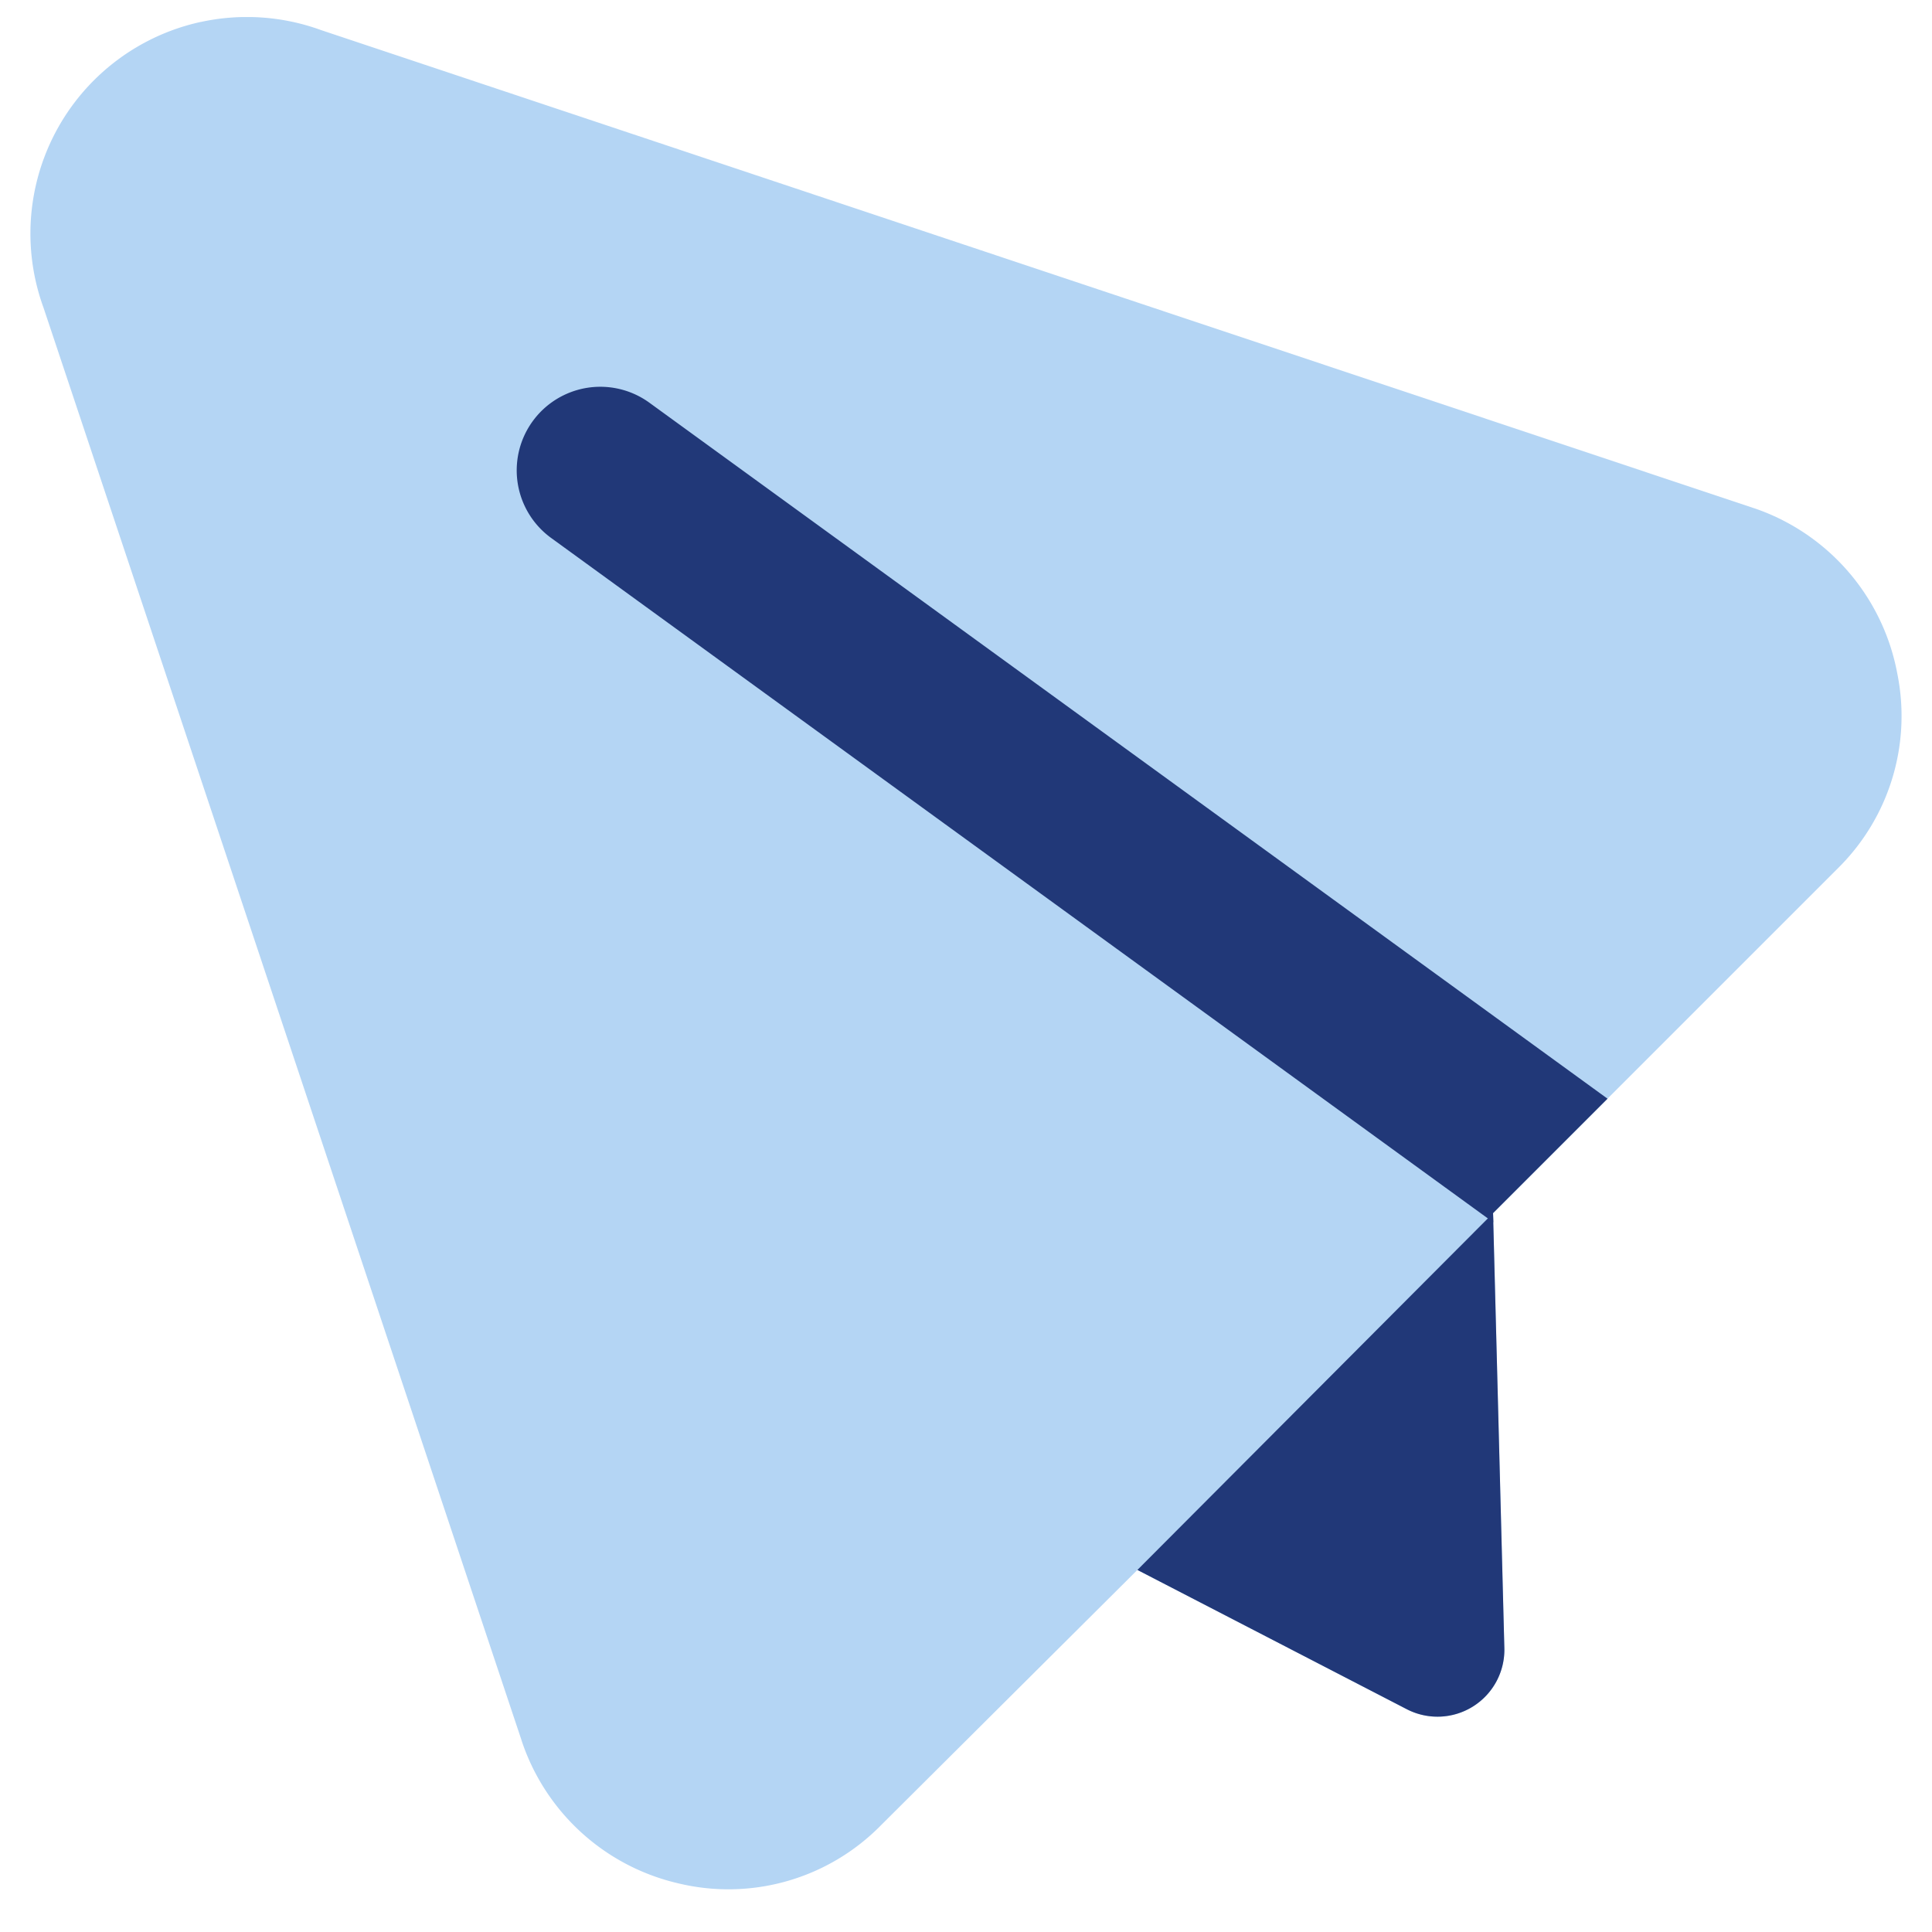 <svg xmlns="http://www.w3.org/2000/svg" width="35" height="35" fill="none"><g clip-path="url(#a)"><path fill="#B4D5F4" fill-rule="evenodd" d="M3.638.398a3.923 3.923 0 0 1 2.181.148l25.955 8.66.008.002a3.923 3.923 0 0 1 2.59 2.998 3.874 3.874 0 0 1-1.06 3.507l-6.264 6.264.204 7.88a1.211 1.211 0 0 1-1.767 1.107l-4.88-2.523-4.644 4.624a3.872 3.872 0 0 1-3.684 1.051 3.922 3.922 0 0 1-2.829-2.588v-.002L.789 5.576A3.924 3.924 0 0 1 3.638.397Z" clip-rule="evenodd"/><path fill="#213878" d="m27.048 21.977.205 7.88a1.212 1.212 0 0 1-1.768 1.107l-4.88-2.523 6.443-6.463Z"/><path fill="#213878" fill-rule="evenodd" d="M27.052 22.144 9.985 9.746a1.514 1.514 0 0 1 1.78-2.45l17.357 12.608-2.074 2.074.004.166Z" clip-rule="evenodd"/></g><defs><clipPath id="a"><path fill="#fff" d="M34.458.309H.541v33.917h33.917z"/></clipPath></defs></svg>